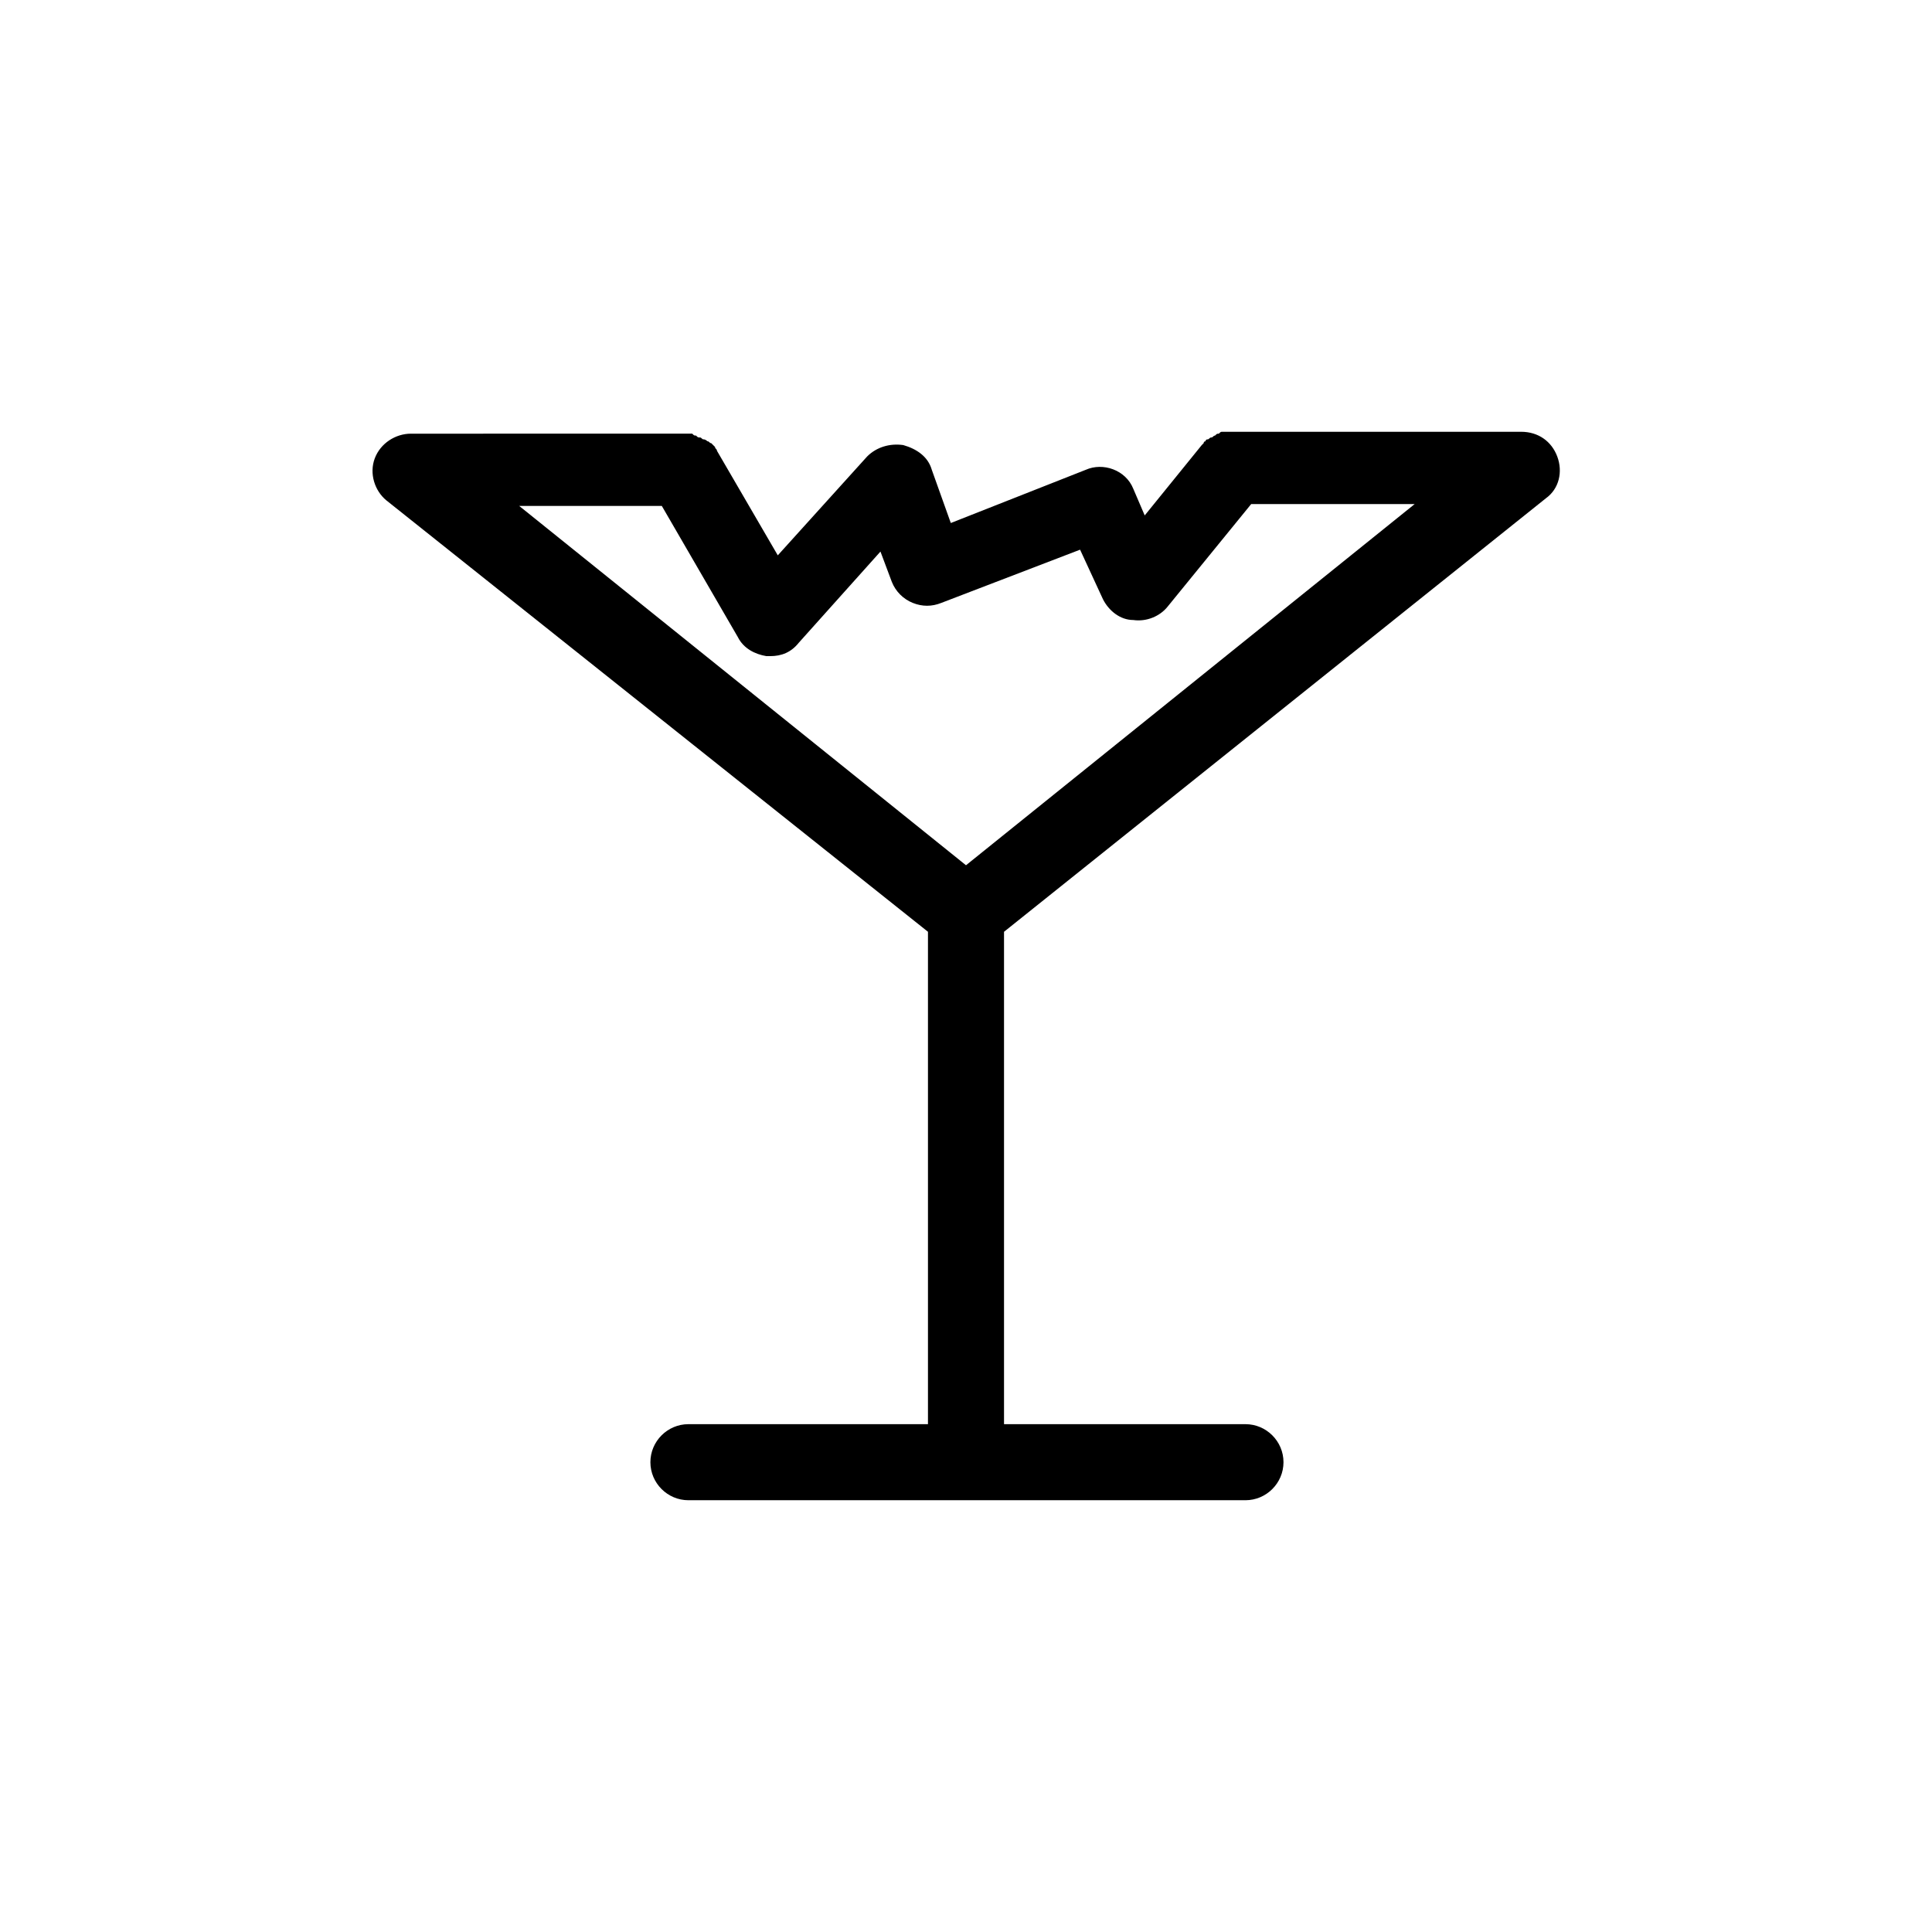 <?xml version="1.0" encoding="UTF-8"?>
<!-- Uploaded to: SVG Repo, www.svgrepo.com, Generator: SVG Repo Mixer Tools -->
<svg fill="#000000" width="800px" height="800px" version="1.1" viewBox="144 144 512 512" xmlns="http://www.w3.org/2000/svg">
 <path d="m389.92 390.93v130.49h-63.48c-5.543 0-10.078 4.535-10.078 10.078 0 5.543 4.535 10.078 10.078 10.078h147.62c5.543 0 10.078-4.535 10.078-10.078 0-5.543-4.535-10.078-10.078-10.078h-63.984v-130.49l143.59-114.87c3.527-2.519 4.535-7.055 3.023-11.082-1.512-4.031-5.039-6.551-9.574-6.551h-76.578-0.504-1.008-1.008c-0.504 0-0.504 0-1.008 0.504-0.504 0-0.504 0-1.008 0.504-0.504 0-0.504 0.504-1.008 0.504-0.504 0-0.504 0.504-1.008 0.504-0.504 0-0.504 0.504-0.504 0.504-0.504 0-0.504 0.504-0.504 0.504l-0.504 0.504-15.113 18.641-3.023-7.055c-2.016-5.039-8.062-7.055-12.594-5.039l-35.77 14.105-5.039-14.105c-1.008-3.527-4.031-5.543-7.559-6.551-3.527-0.504-7.055 0.504-9.574 3.023l-23.68 26.199-16.121-27.711c0-0.504-0.504-0.504-0.504-1.008l-1.008-1.008c-0.504 0-0.504-0.504-1.008-0.504 0 0-0.504-0.504-1.008-0.504s-0.504-0.504-1.008-0.504c-0.504 0-0.504 0-1.008-0.504-0.504 0-0.504 0-1.008-0.504h-1.008-1.008-0.504l-72.039 0.004c-4.031 0-8.062 2.519-9.574 6.551s0 8.566 3.023 11.082zm-70.531-112.85 20.152 34.762c1.512 3.023 4.535 4.535 7.559 5.039h1.008c3.023 0 5.543-1.008 7.559-3.527l21.664-24.184 3.023 8.062c1.008 2.519 3.023 4.535 5.543 5.543 2.519 1.008 5.039 1.008 7.559 0l36.777-14.105 6.047 13.098c1.512 3.023 4.535 5.543 8.062 5.543 3.527 0.504 7.055-1.008 9.07-3.527l22.168-27.207h43.328l-118.91 95.723-118.4-95.219z"/>
</svg>